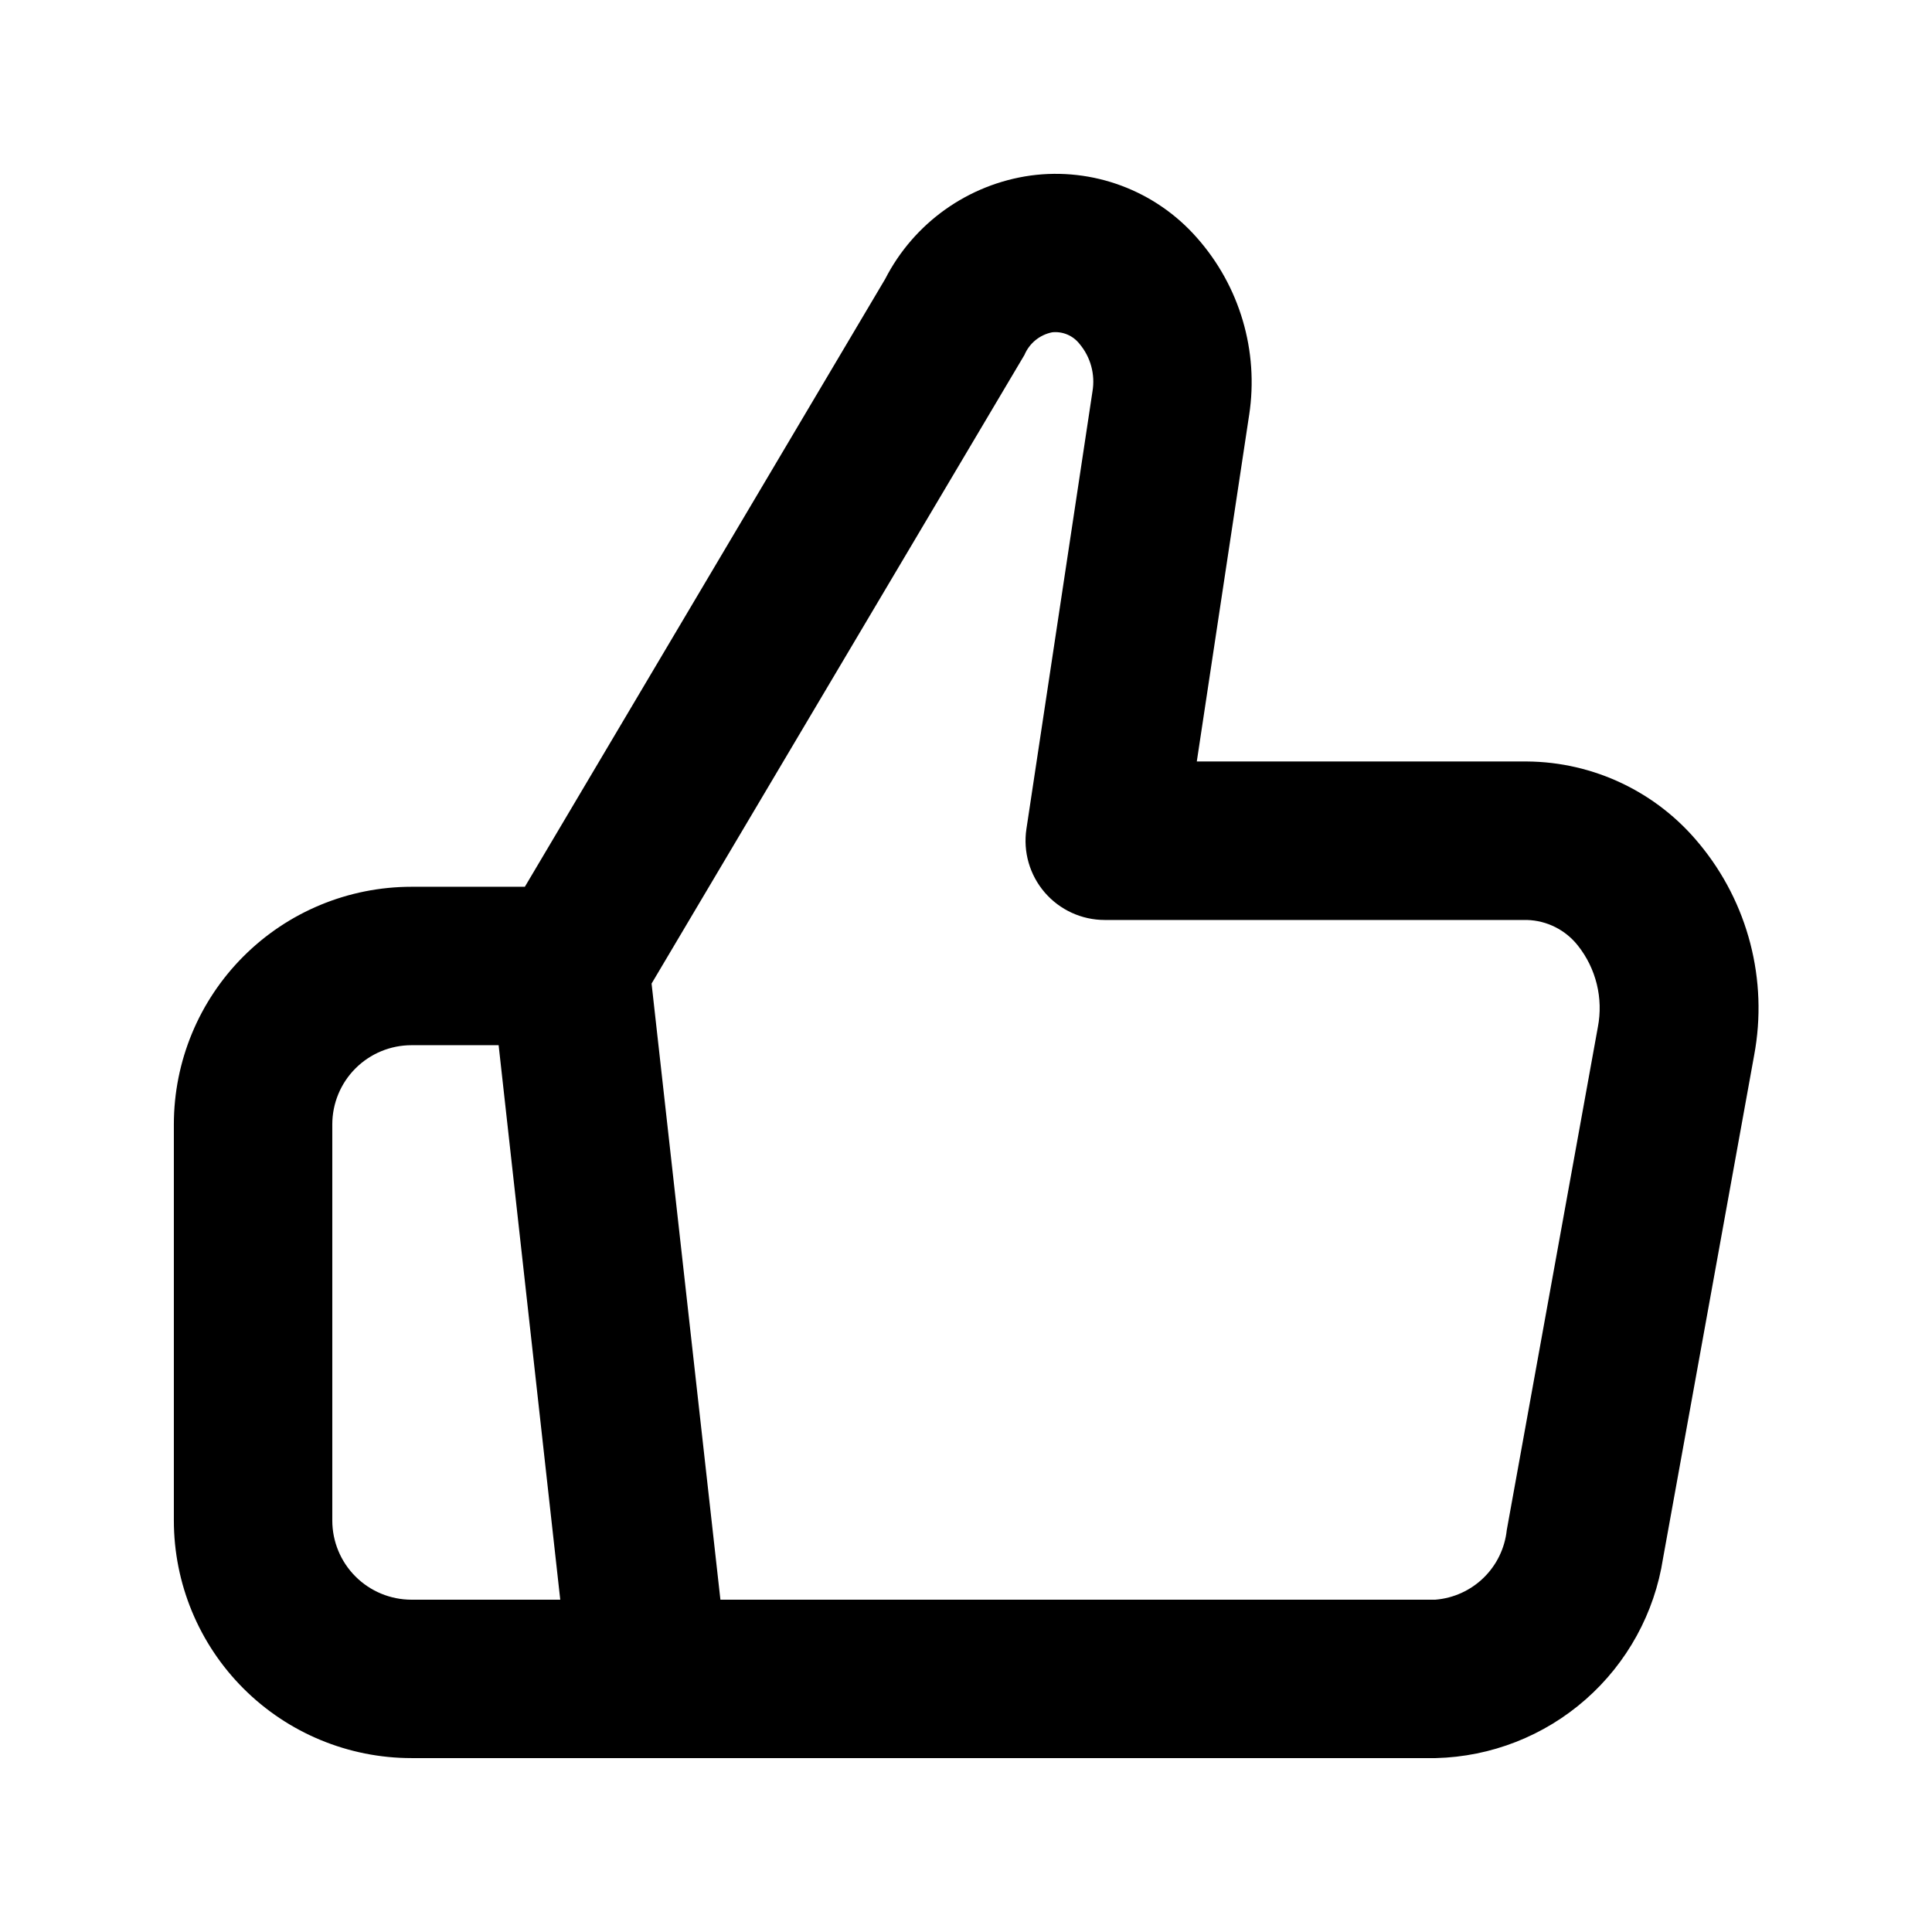 <?xml version="1.0" encoding="UTF-8"?>
<!-- Uploaded to: SVG Repo, www.svgrepo.com, Generator: SVG Repo Mixer Tools -->
<svg fill="#000000" width="800px" height="800px" version="1.1" viewBox="144 144 512 512" xmlns="http://www.w3.org/2000/svg">
 <path d="m594.34 367.63c-11.23-13.707-27.98-21.707-45.699-21.832h-87.477l13.875-91.84h0.004c2.582-16.934-2.496-34.141-13.855-46.961-11.008-12.527-27.559-18.715-44.086-16.477-16.535 2.32-30.91 12.551-38.52 27.414l-95.492 161.07h-30.039c-16.703 0-32.723 6.633-44.531 18.445-11.812 11.809-18.445 27.828-18.445 44.531v104.96-0.004c0 16.703 6.633 32.723 18.445 44.531 11.809 11.812 27.828 18.445 44.531 18.445h271.45c14.652-0.363 28.715-5.867 39.723-15.551 11.012-9.68 18.266-22.922 20.504-37.41l24.141-133.3c3.723-19.906-1.602-40.438-14.527-56.027zm-362.28 179.31v-104.96c0-5.57 2.211-10.91 6.148-14.844 3.938-3.938 9.277-6.148 14.844-6.148h23.09l16.332 146.95-39.422-0.004c-5.566 0-10.906-2.211-14.844-6.148-3.938-3.934-6.148-9.273-6.148-14.844zm335.39-130.76-24.141 133.3c-0.508 4.793-2.672 9.262-6.121 12.629-3.449 3.367-7.969 5.43-12.773 5.82h-189.5l-18.242-163.27 98.809-166.59h0.004c1.301-3.098 4.051-5.348 7.344-6.004 2.785-0.301 5.523 0.859 7.246 3.062 2.945 3.488 4.203 8.098 3.441 12.598l-17.508 115.96c-0.91 6.043 0.859 12.188 4.848 16.82 3.988 4.633 9.801 7.301 15.914 7.297h111.89c5.269 0.148 10.207 2.625 13.477 6.762 4.844 6.086 6.785 13.984 5.312 21.621z"/>
</svg>